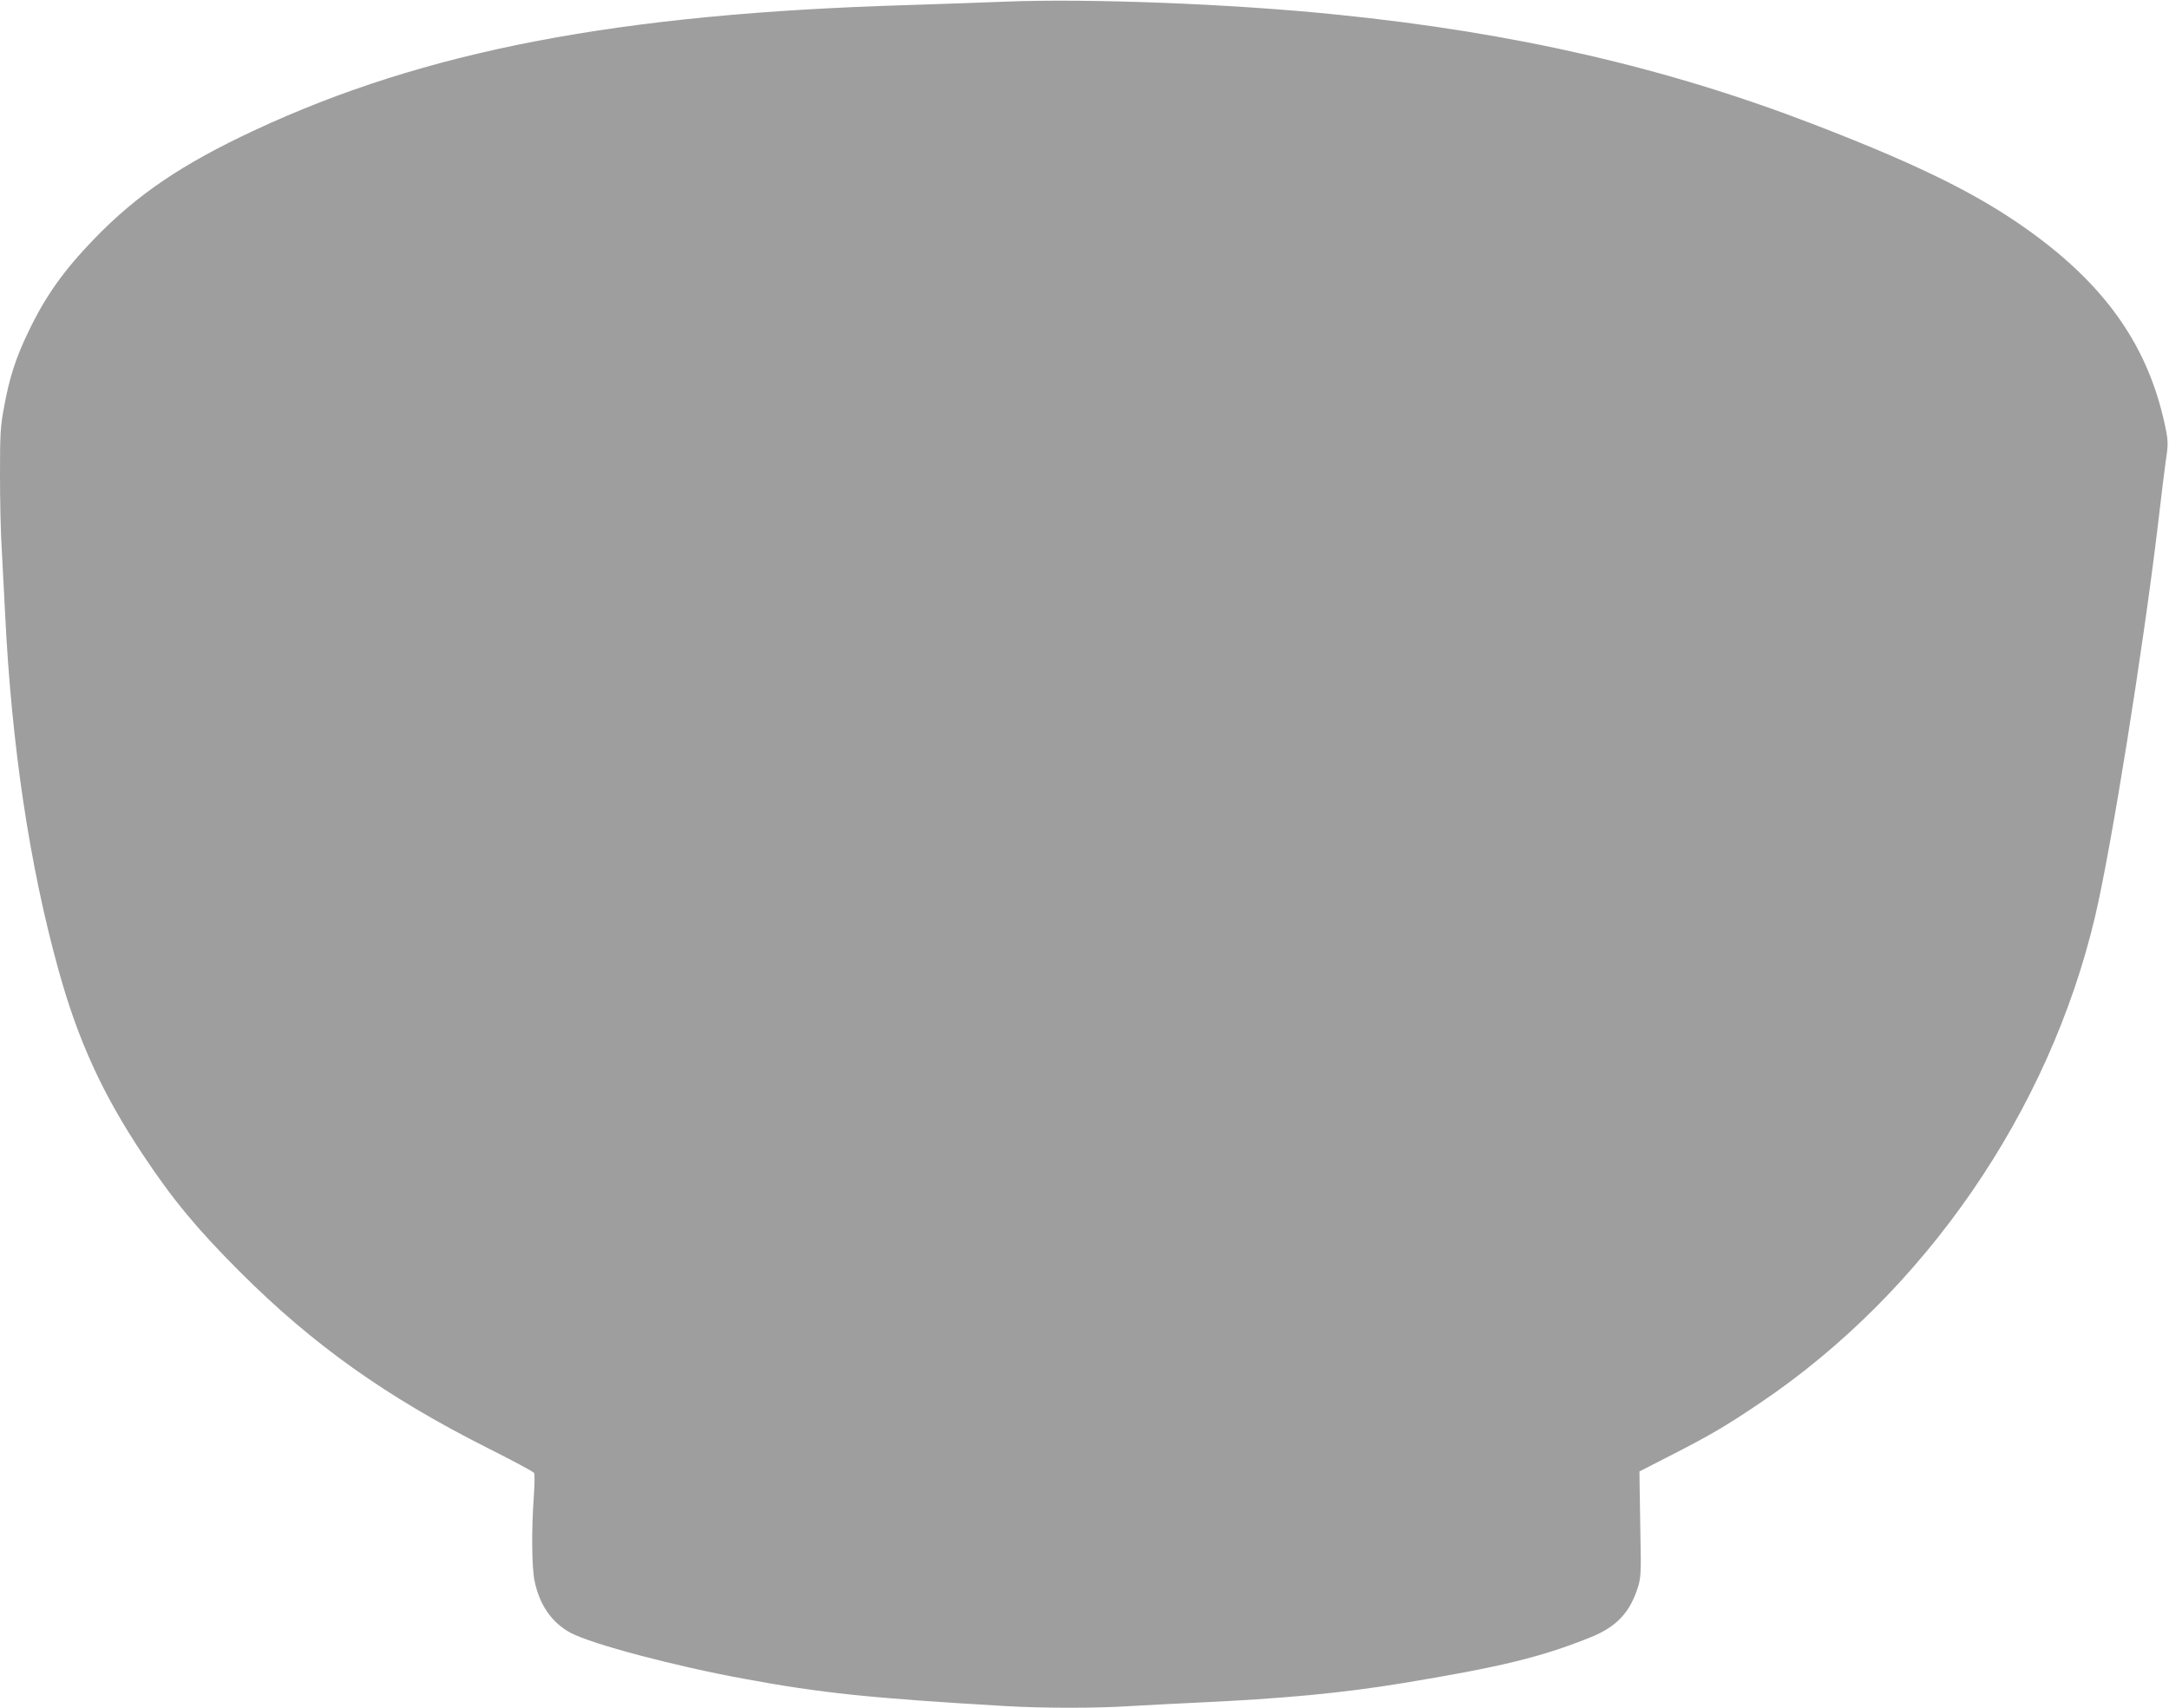 <?xml version="1.0" standalone="no"?>
<!DOCTYPE svg PUBLIC "-//W3C//DTD SVG 20010904//EN"
 "http://www.w3.org/TR/2001/REC-SVG-20010904/DTD/svg10.dtd">
<svg version="1.0" xmlns="http://www.w3.org/2000/svg"
 width="1280pt" height="1008pt" viewBox="0 0 1280 1008"
 preserveAspectRatio="xMidYMid meet">
<g transform="translate(0,1008) scale(0.1,-0.1)"
fill="#9e9e9e" stroke="none">
<path d="M5925 10070 c-110 -5 -366 -13 -570 -20 -1708 -51 -2844 -269 -3851
-738 -429 -200 -695 -380 -949 -643 -178 -184 -286 -336 -385 -542 -75 -154
-114 -274 -145 -444 -23 -122 -25 -160 -25 -406 0 -149 4 -344 10 -432 5 -88
14 -261 20 -385 38 -778 144 -1489 316 -2108 115 -415 259 -729 497 -1087 175
-264 321 -440 572 -691 430 -430 862 -738 1465 -1042 146 -73 268 -139 272
-146 4 -7 3 -71 -2 -142 -14 -194 -12 -418 5 -497 30 -143 103 -246 213 -305
125 -66 613 -196 1024 -271 453 -84 741 -114 1543 -161 226 -13 533 -13 735 0
85 5 259 14 385 20 523 24 865 57 1220 115 577 95 816 153 1104 268 160 63
240 148 288 302 16 53 18 88 14 285 -2 124 -4 263 -5 310 l-1 85 195 100 c227
116 321 172 521 307 969 654 1702 1719 1973 2869 96 407 283 1576 371 2314 19
165 40 334 46 375 16 103 15 121 -9 229 -98 439 -331 780 -746 1091 -314 235
-669 414 -1320 665 -870 336 -1769 543 -2819 649 -624 64 -1470 96 -1962 76z"/>
</g>
</svg>
